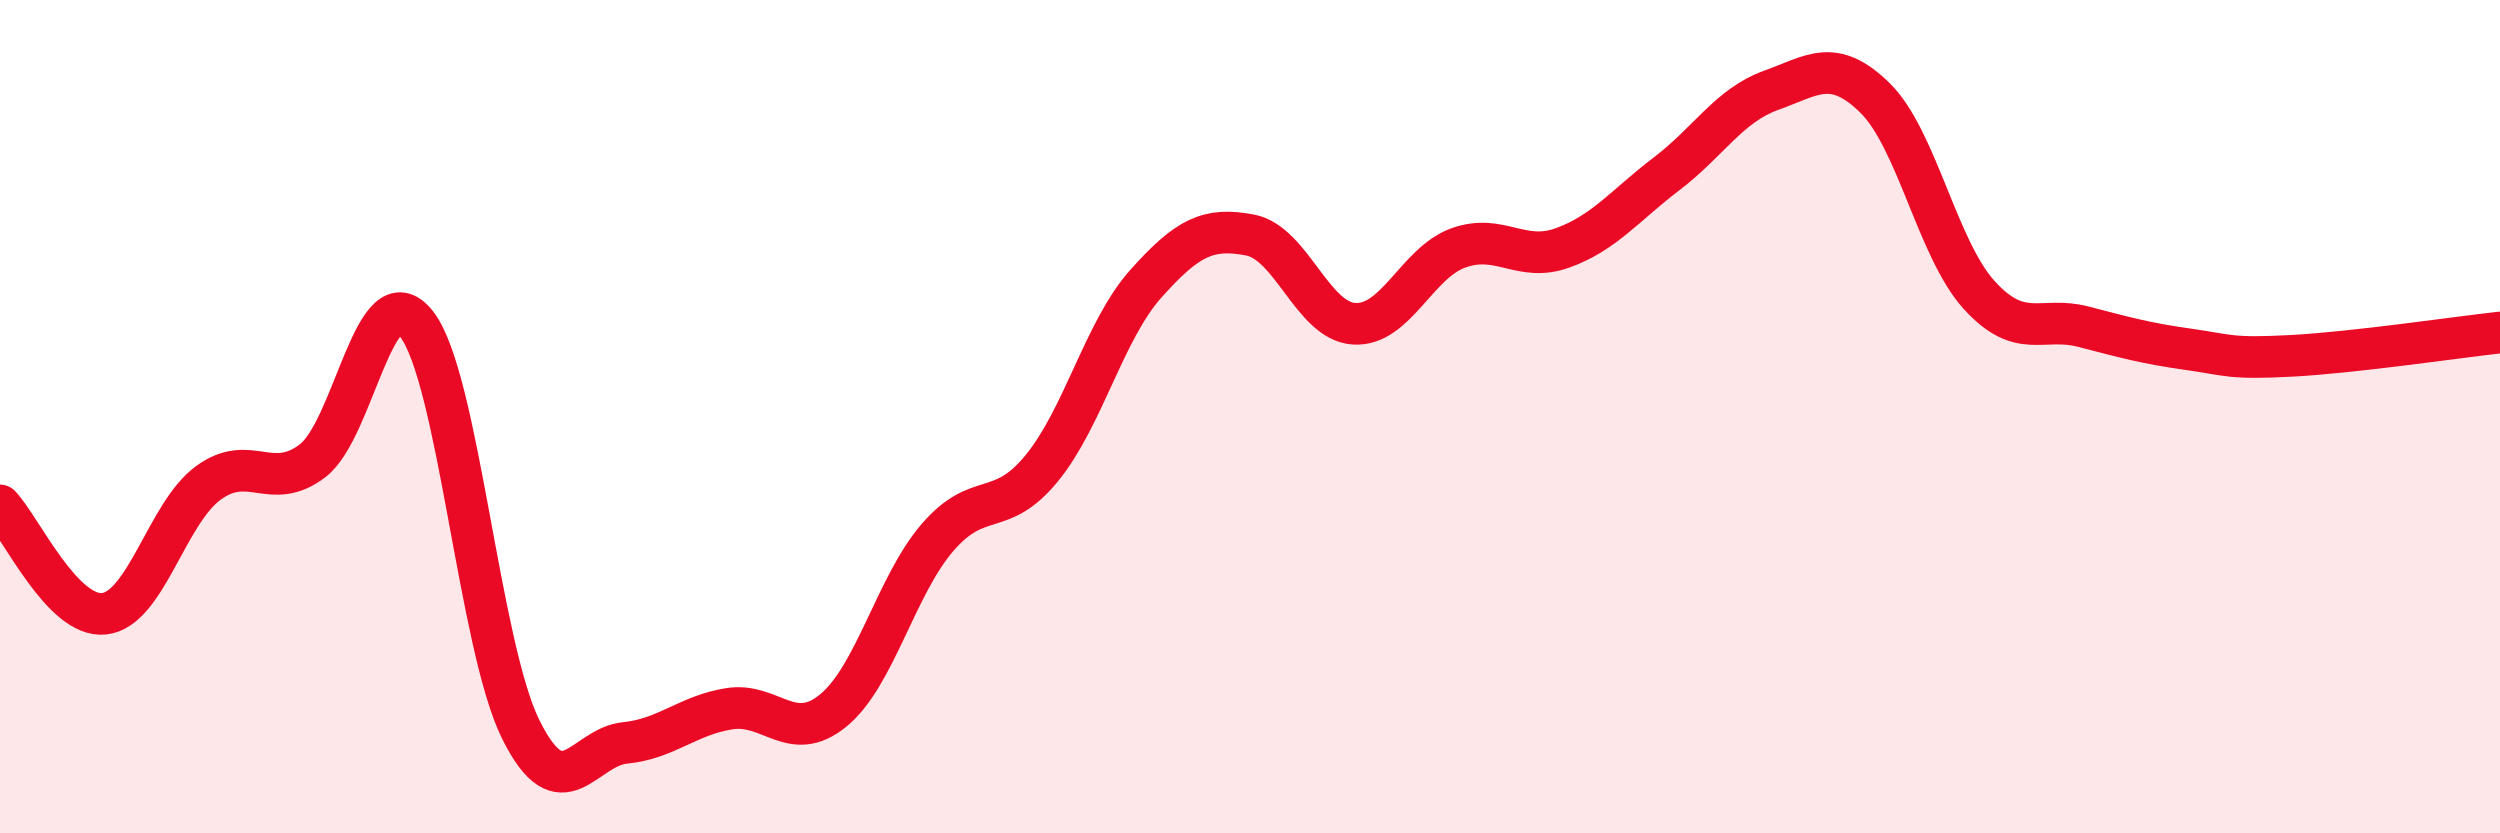 
    <svg width="60" height="20" viewBox="0 0 60 20" xmlns="http://www.w3.org/2000/svg">
      <path
        d="M 0,12.13 C 0.5,12.65 1.5,14.84 2.5,14.73 C 3.5,14.62 4,12.32 5,11.59 C 6,10.86 6.5,11.82 7.5,11.06 C 8.5,10.3 9,6.49 10,7.78 C 11,9.07 11.5,15.5 12.5,17.51 C 13.5,19.52 14,17.93 15,17.83 C 16,17.73 16.5,17.17 17.5,17.01 C 18.5,16.85 19,17.87 20,17.05 C 21,16.23 21.5,14.06 22.5,12.9 C 23.5,11.74 24,12.46 25,11.24 C 26,10.02 26.5,7.93 27.5,6.81 C 28.5,5.69 29,5.45 30,5.64 C 31,5.83 31.5,7.71 32.5,7.77 C 33.5,7.83 34,6.31 35,5.95 C 36,5.59 36.5,6.31 37.5,5.95 C 38.5,5.59 39,4.93 40,4.17 C 41,3.41 41.5,2.53 42.5,2.17 C 43.5,1.81 44,1.37 45,2.35 C 46,3.33 46.5,5.98 47.5,7.08 C 48.5,8.18 49,7.58 50,7.84 C 51,8.1 51.5,8.24 52.5,8.38 C 53.5,8.52 53.5,8.62 55,8.54 C 56.5,8.46 59,8.09 60,7.98L60 20L0 20Z"
        fill="#EB0A25"
        opacity="0.1"
        stroke-linecap="round"
        stroke-linejoin="round"
      />
      <path
        d="M 0,12.13 C 0.5,12.65 1.5,14.84 2.5,14.73 C 3.5,14.62 4,12.32 5,11.59 C 6,10.86 6.5,11.82 7.5,11.06 C 8.5,10.3 9,6.49 10,7.78 C 11,9.07 11.5,15.5 12.5,17.51 C 13.5,19.52 14,17.93 15,17.83 C 16,17.73 16.5,17.17 17.5,17.01 C 18.5,16.85 19,17.87 20,17.05 C 21,16.23 21.5,14.06 22.5,12.9 C 23.5,11.74 24,12.46 25,11.24 C 26,10.02 26.5,7.93 27.5,6.81 C 28.5,5.69 29,5.45 30,5.64 C 31,5.83 31.5,7.71 32.5,7.77 C 33.5,7.83 34,6.31 35,5.95 C 36,5.59 36.5,6.31 37.5,5.95 C 38.5,5.59 39,4.93 40,4.17 C 41,3.41 41.5,2.53 42.5,2.17 C 43.5,1.81 44,1.37 45,2.35 C 46,3.33 46.5,5.98 47.5,7.08 C 48.5,8.18 49,7.58 50,7.84 C 51,8.1 51.5,8.24 52.5,8.38 C 53.5,8.52 53.5,8.62 55,8.54 C 56.5,8.46 59,8.09 60,7.98"
        stroke="#EB0A25"
        stroke-width="1"
        fill="none"
        stroke-linecap="round"
        stroke-linejoin="round"
      />
    </svg>
  
